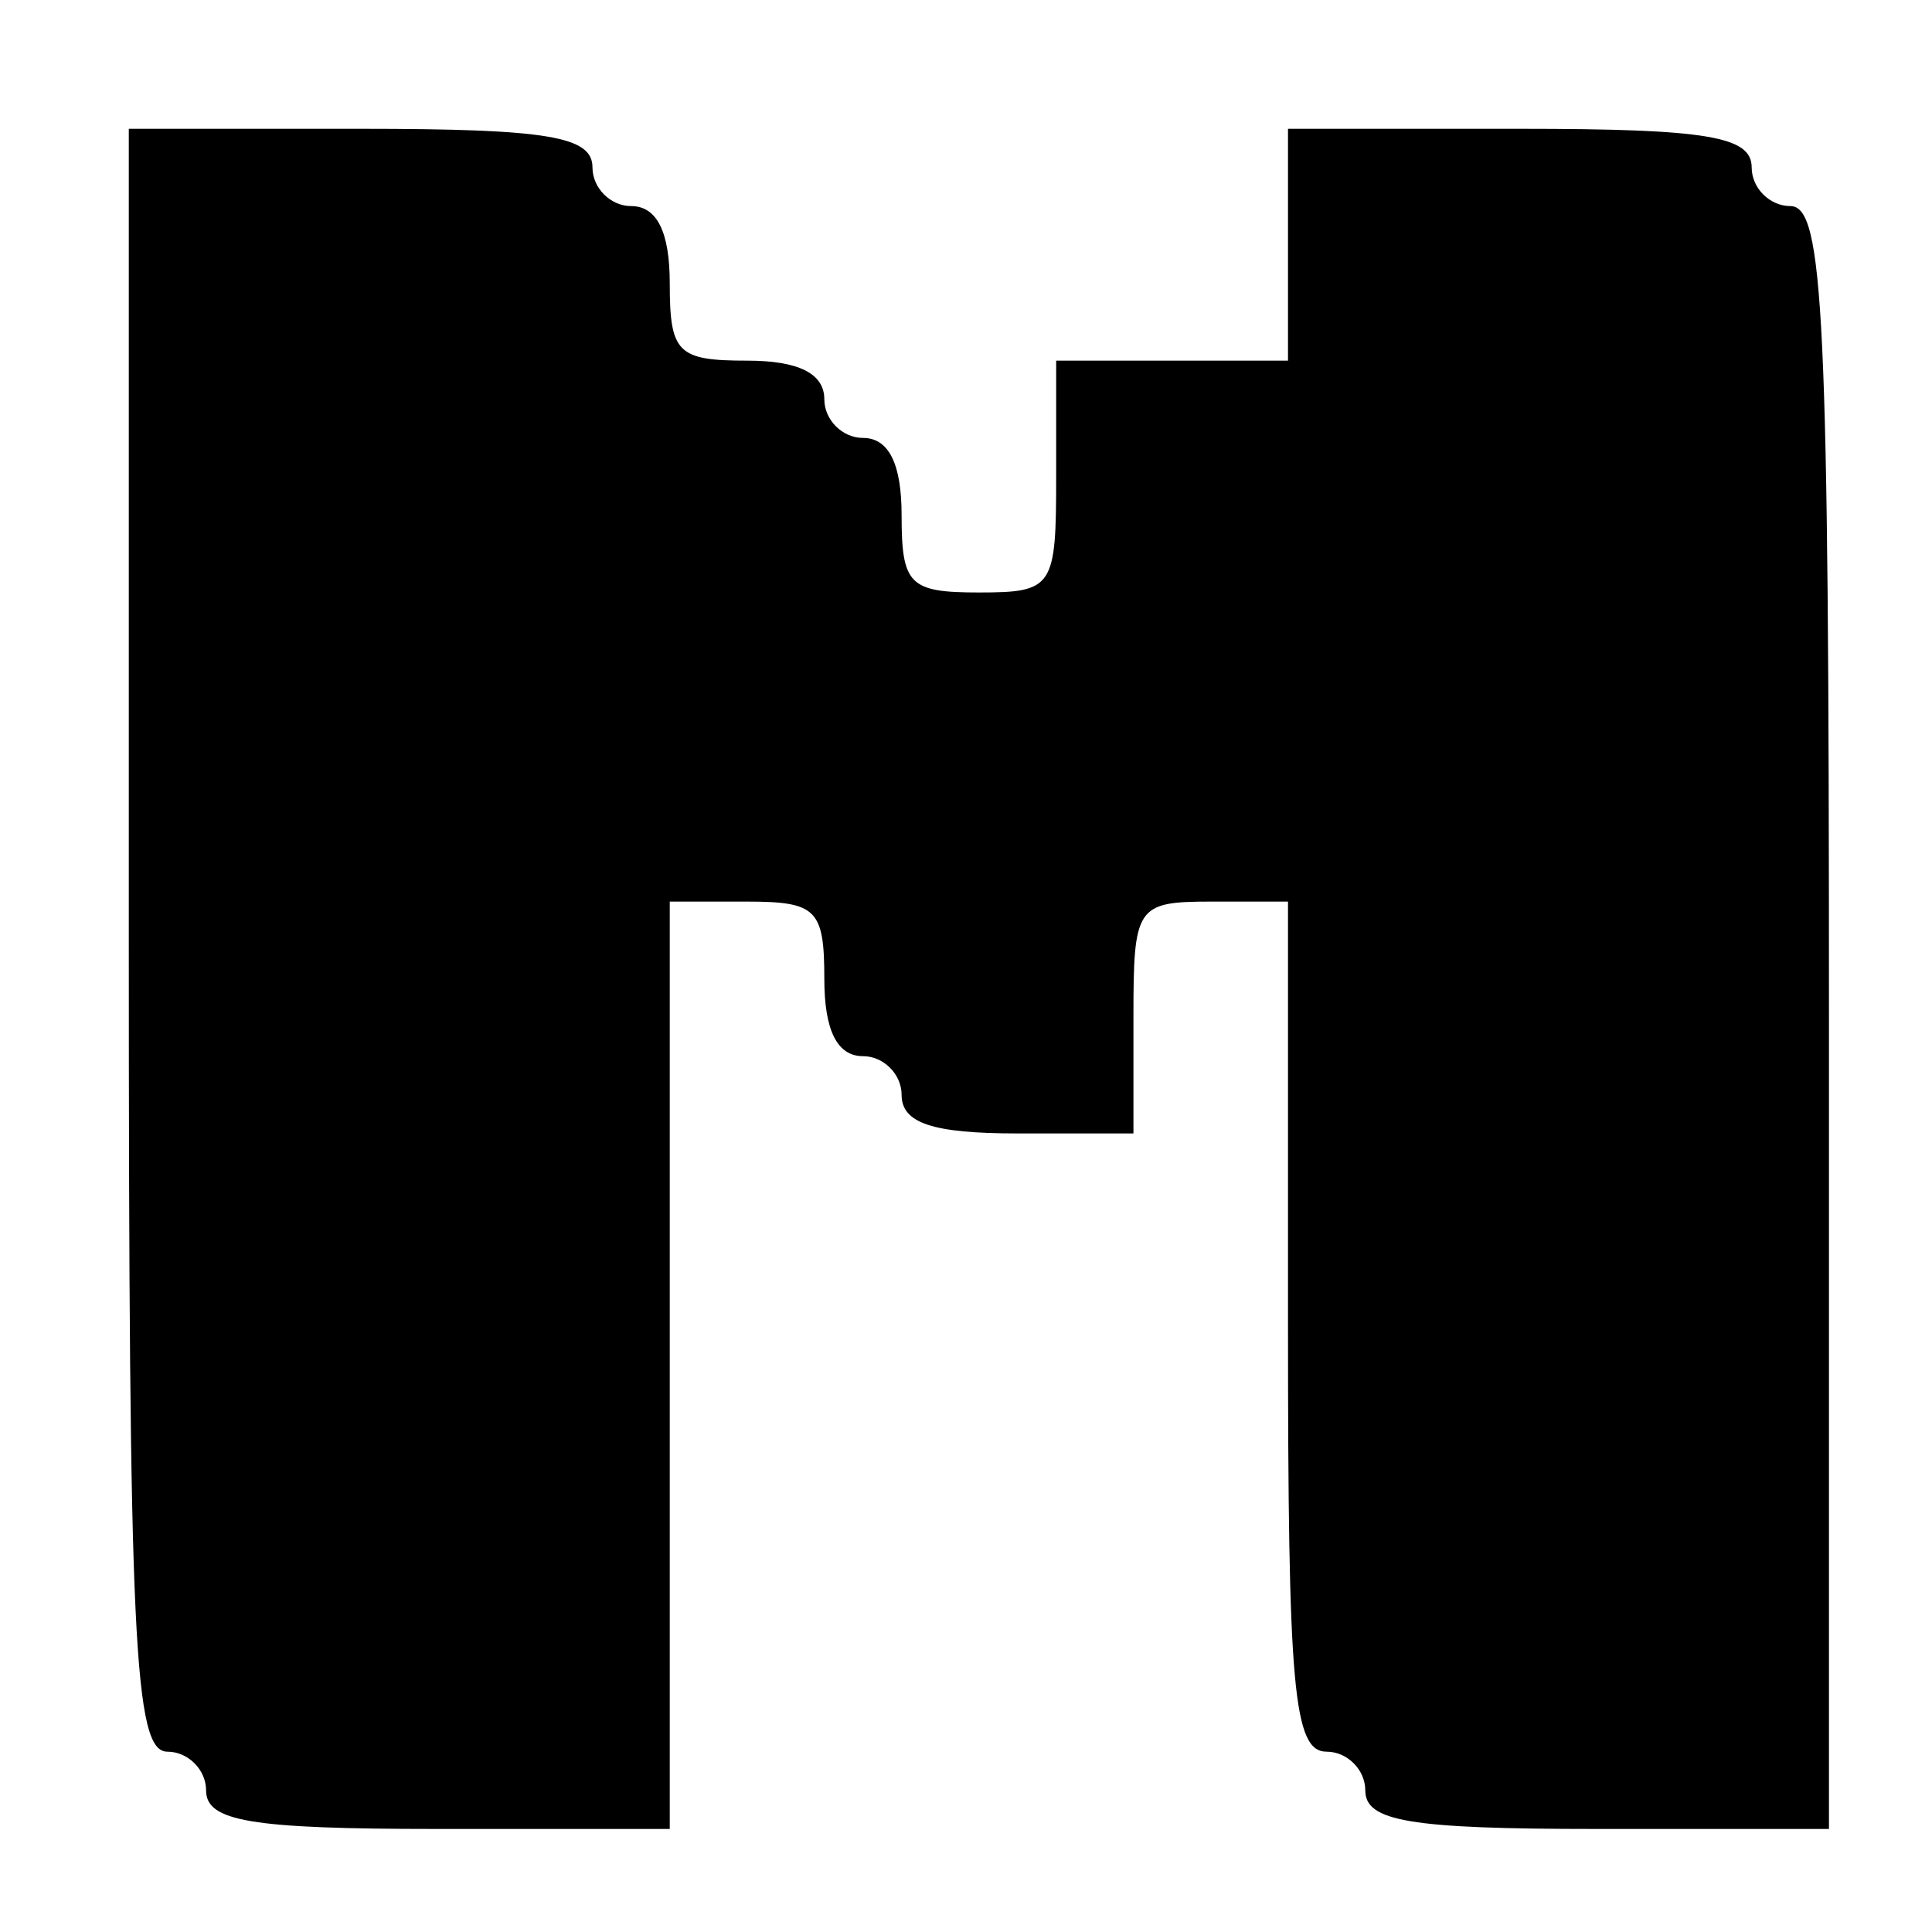 <?xml version="1.0" standalone="no"?>
<!DOCTYPE svg PUBLIC "-//W3C//DTD SVG 20010904//EN"
 "http://www.w3.org/TR/2001/REC-SVG-20010904/DTD/svg10.dtd">
<svg version="1.0" xmlns="http://www.w3.org/2000/svg"
 width="75pt" height="75pt" viewBox="0 0 75 75"
 preserveAspectRatio="xMidYMid meet">
<g transform="translate(0,75) scale(0.1,-0.1)"
fill="#000000" stroke="none">
<path d="M50 385 c0 -273 2 -315 15 -315 8 0 15 -7 15 -15 0 -12 17 -15 90
-15 l90 0 0 180 0 180 30 0 c27 0 30 -3 30 -30 0 -20 5 -30 15 -30 8 0 15 -7
15 -15 0 -11 12 -15 45 -15 l45 0 0 45 c0 43 1 45 30 45 l30 0 0 -165 c0 -140
2 -165 15 -165 8 0 15 -7 15 -15 0 -12 17 -15 90 -15 l90 0 0 315 c0 273 -2
315 -15 315 -8 0 -15 7 -15 15 0 12 -17 15 -90 15 l-90 0 0 -45 0 -45 -45 0
-45 0 0 -45 c0 -43 -1 -45 -30 -45 -27 0 -30 3 -30 30 0 20 -5 30 -15 30 -8 0
-15 7 -15 15 0 10 -10 15 -30 15 -27 0 -30 3 -30 30 0 20 -5 30 -15 30 -8 0
-15 7 -15 15 0 12 -17 15 -90 15 l-90 0 0 -315z"/>
</g>
</svg>
